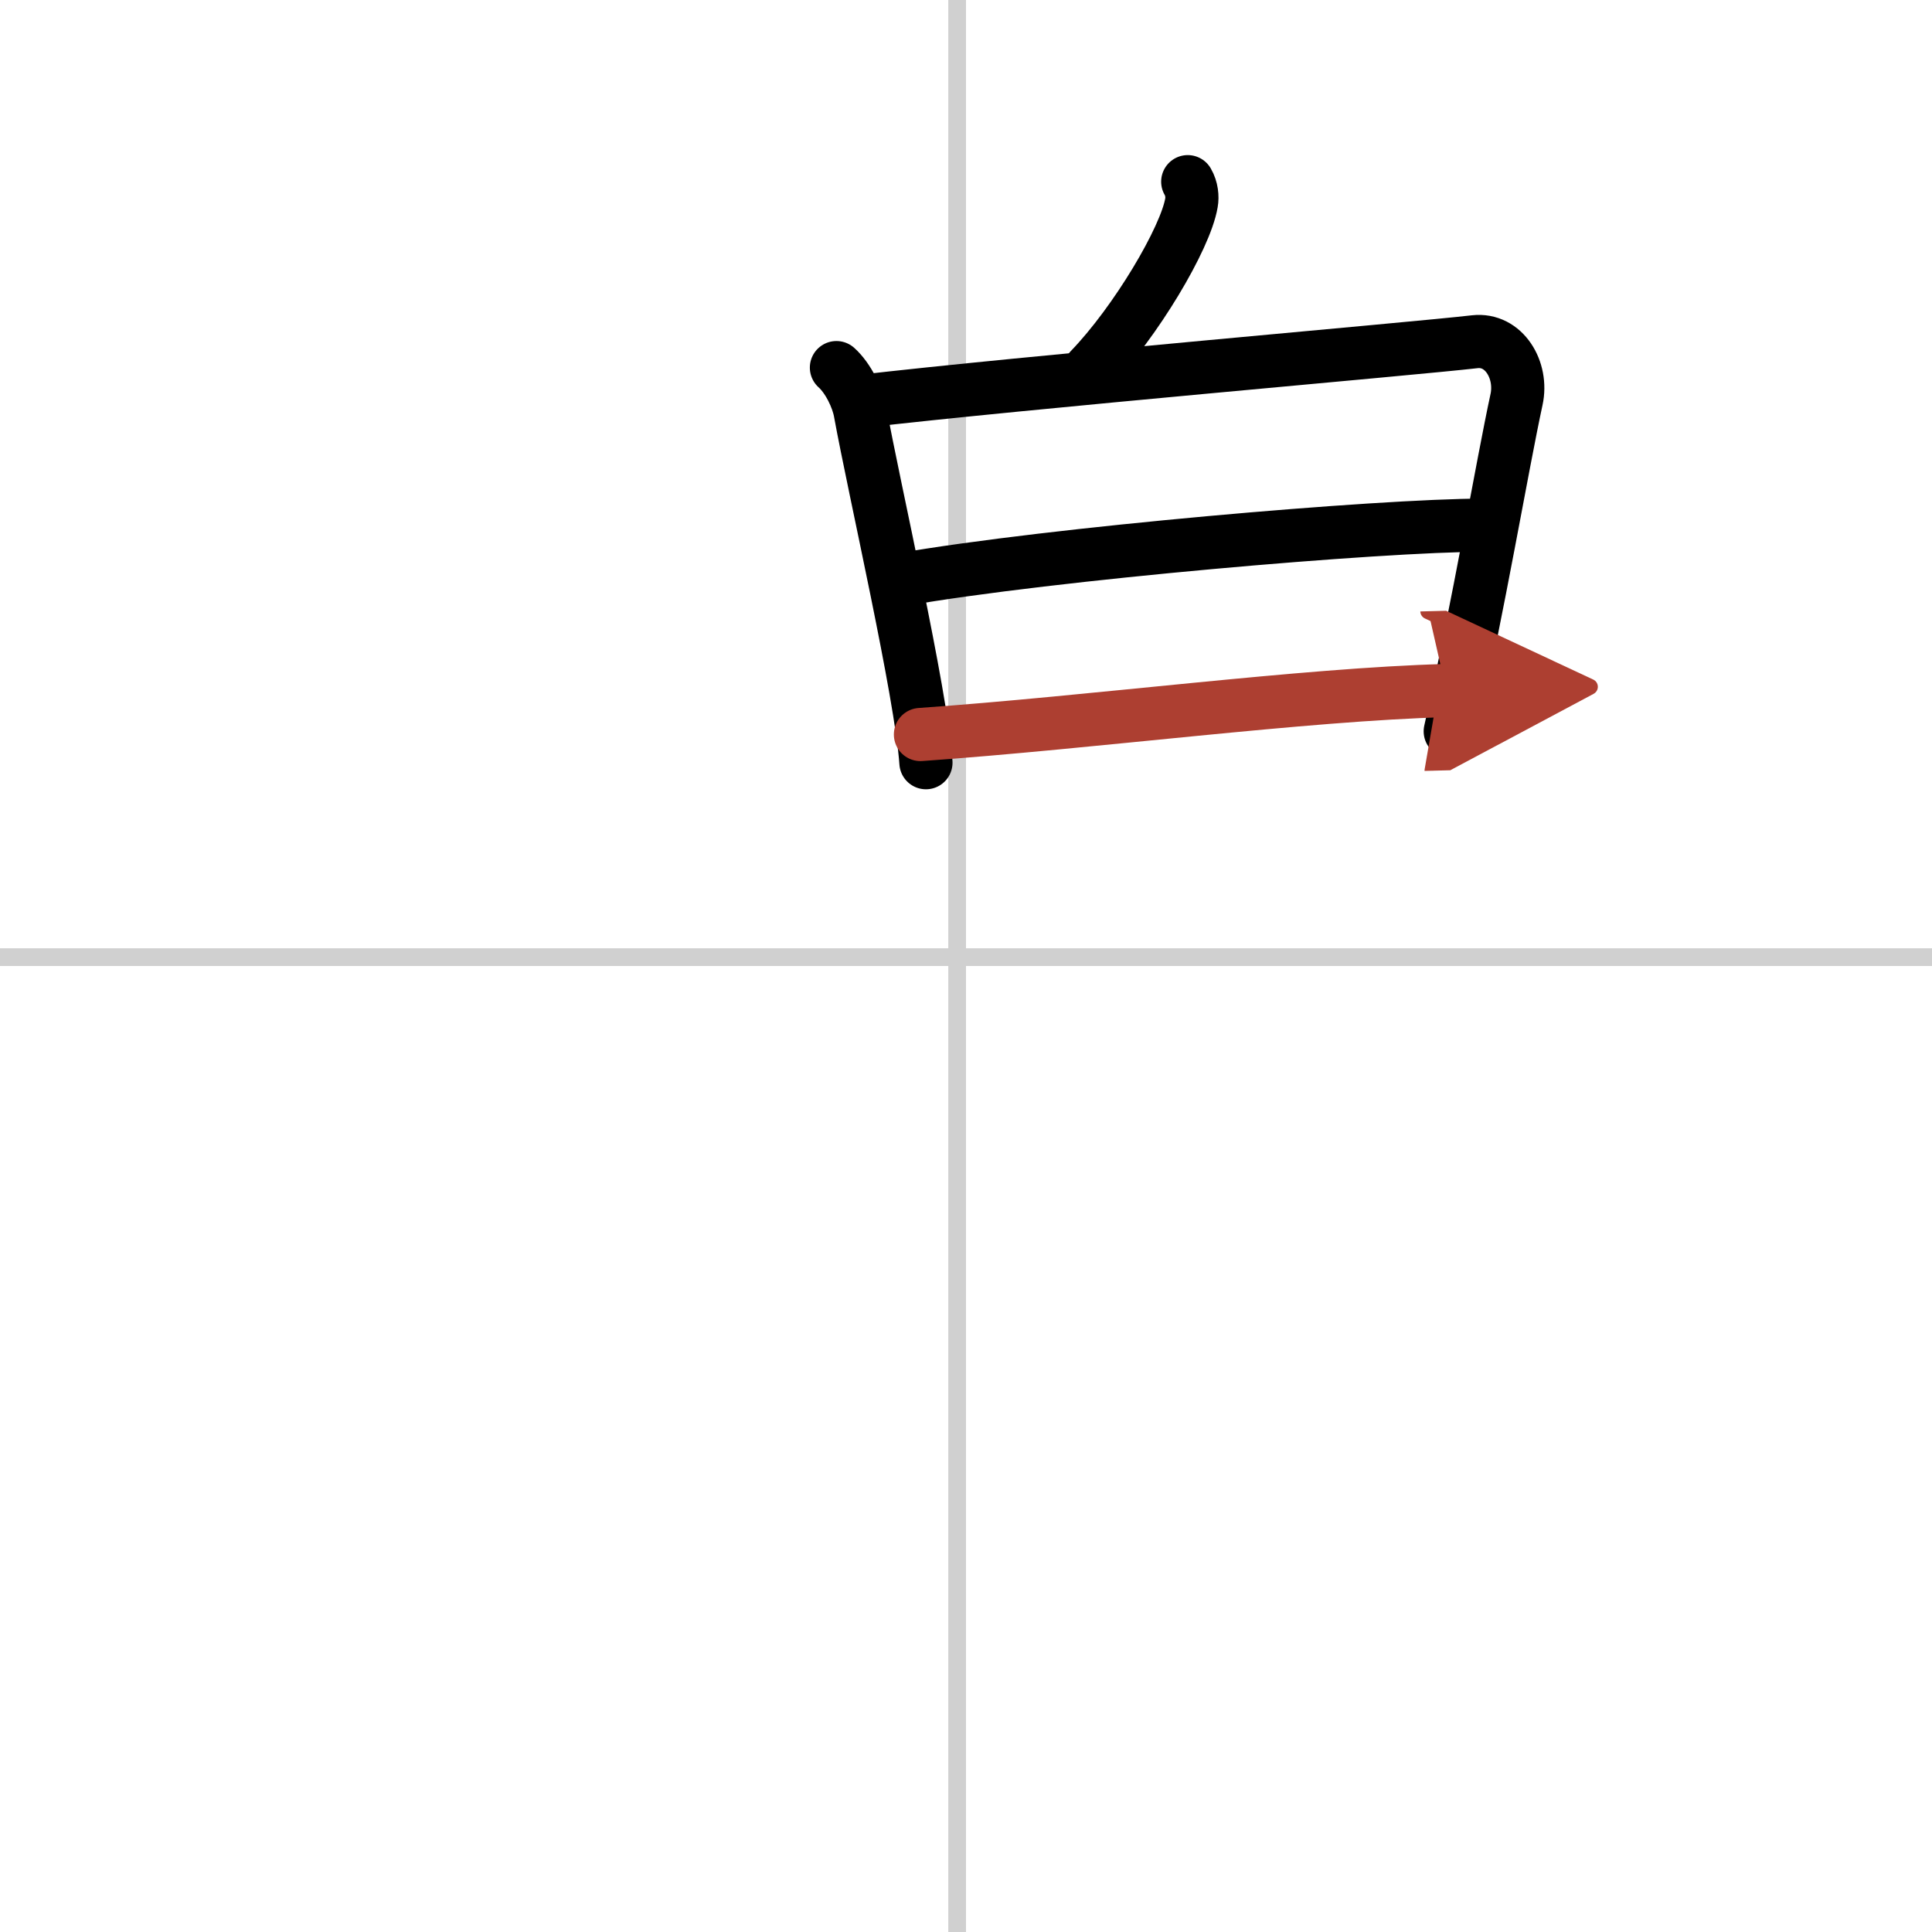 <svg width="400" height="400" viewBox="0 0 109 109" xmlns="http://www.w3.org/2000/svg"><defs><marker id="a" markerWidth="4" orient="auto" refX="1" refY="5" viewBox="0 0 10 10"><polyline points="0 0 10 5 0 10 1 5" fill="#ad3f31" stroke="#ad3f31"/></marker></defs><g fill="none" stroke="#000" stroke-linecap="round" stroke-linejoin="round" stroke-width="3"><rect width="100%" height="100%" fill="#fff" stroke="#fff"/><line x1="54" x2="54" y2="109" stroke="#d0d0d0" stroke-width="1"/><line x2="109" y1="54" y2="54" stroke="#d0d0d0" stroke-width="1"/><path d="m67.01 10.25c0.23 0.39 0.27 0.86 0.21 1.19-0.33 1.99-3.15 6.74-5.72 9.4"/><path d="m47.19 20.74c0.67 0.6 1.2 1.72 1.34 2.5 0.8 4.39 3.44 15.83 3.71 19.79"/><path d="m48.43 22.66c9.32-1.09 31.33-2.98 34.77-3.38 1.65-0.19 2.72 1.6 2.36 3.26-0.8 3.69-2.14 11.65-3.74 18.72"/><path d="m50.81 32.71c8.47-1.48 27.08-3.08 32.87-3.08"/><path d="m51.93 41.44c9.68-0.68 21.68-2.27 29.67-2.48" marker-end="url(#a)" stroke="#ad3f31"/></g></svg>
